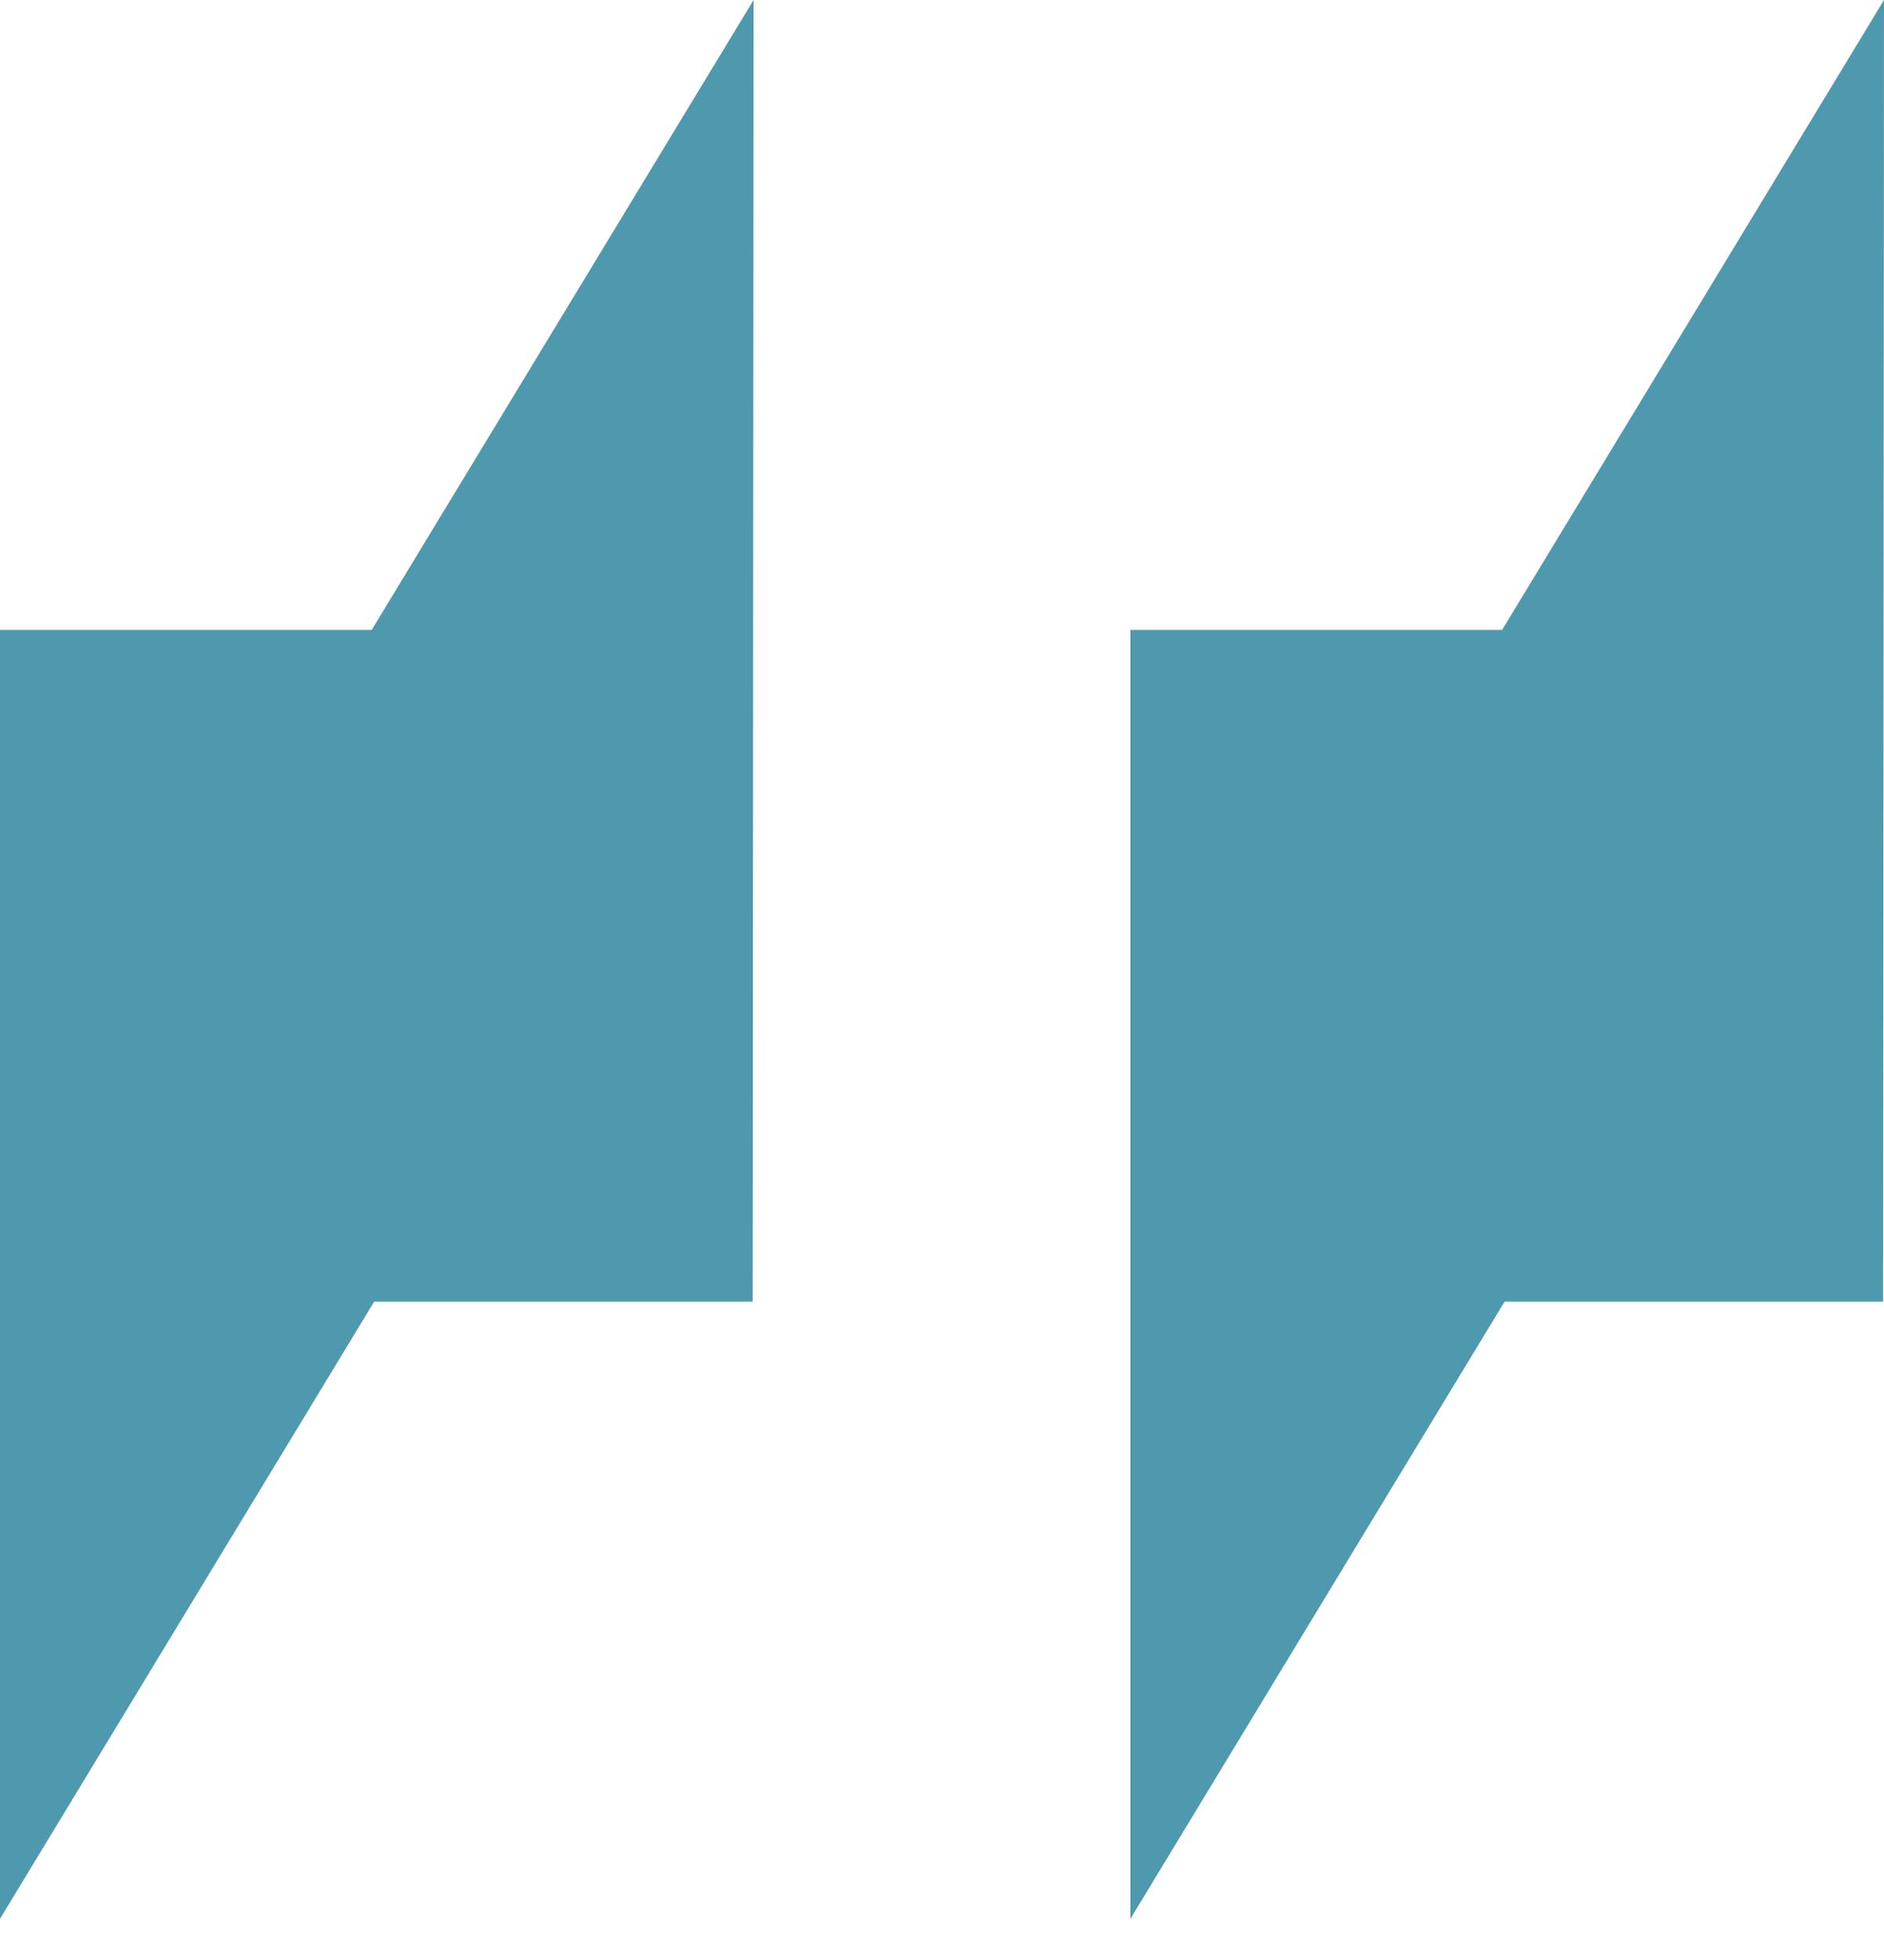 <?xml version="1.0" encoding="UTF-8"?> <svg xmlns="http://www.w3.org/2000/svg" width="25" height="26" viewBox="0 0 25 26" fill="none"> <path fill-rule="evenodd" clip-rule="evenodd" d="M25 0L24.988 17.267H19.965L15 25.454V8.355H19.933L25 0Z" fill="#4F99AF"></path> <path fill-rule="evenodd" clip-rule="evenodd" d="M10 0L9.988 17.267H4.965L0 25.454V8.355H4.933L10 0Z" fill="#4F99AF"></path> </svg> 